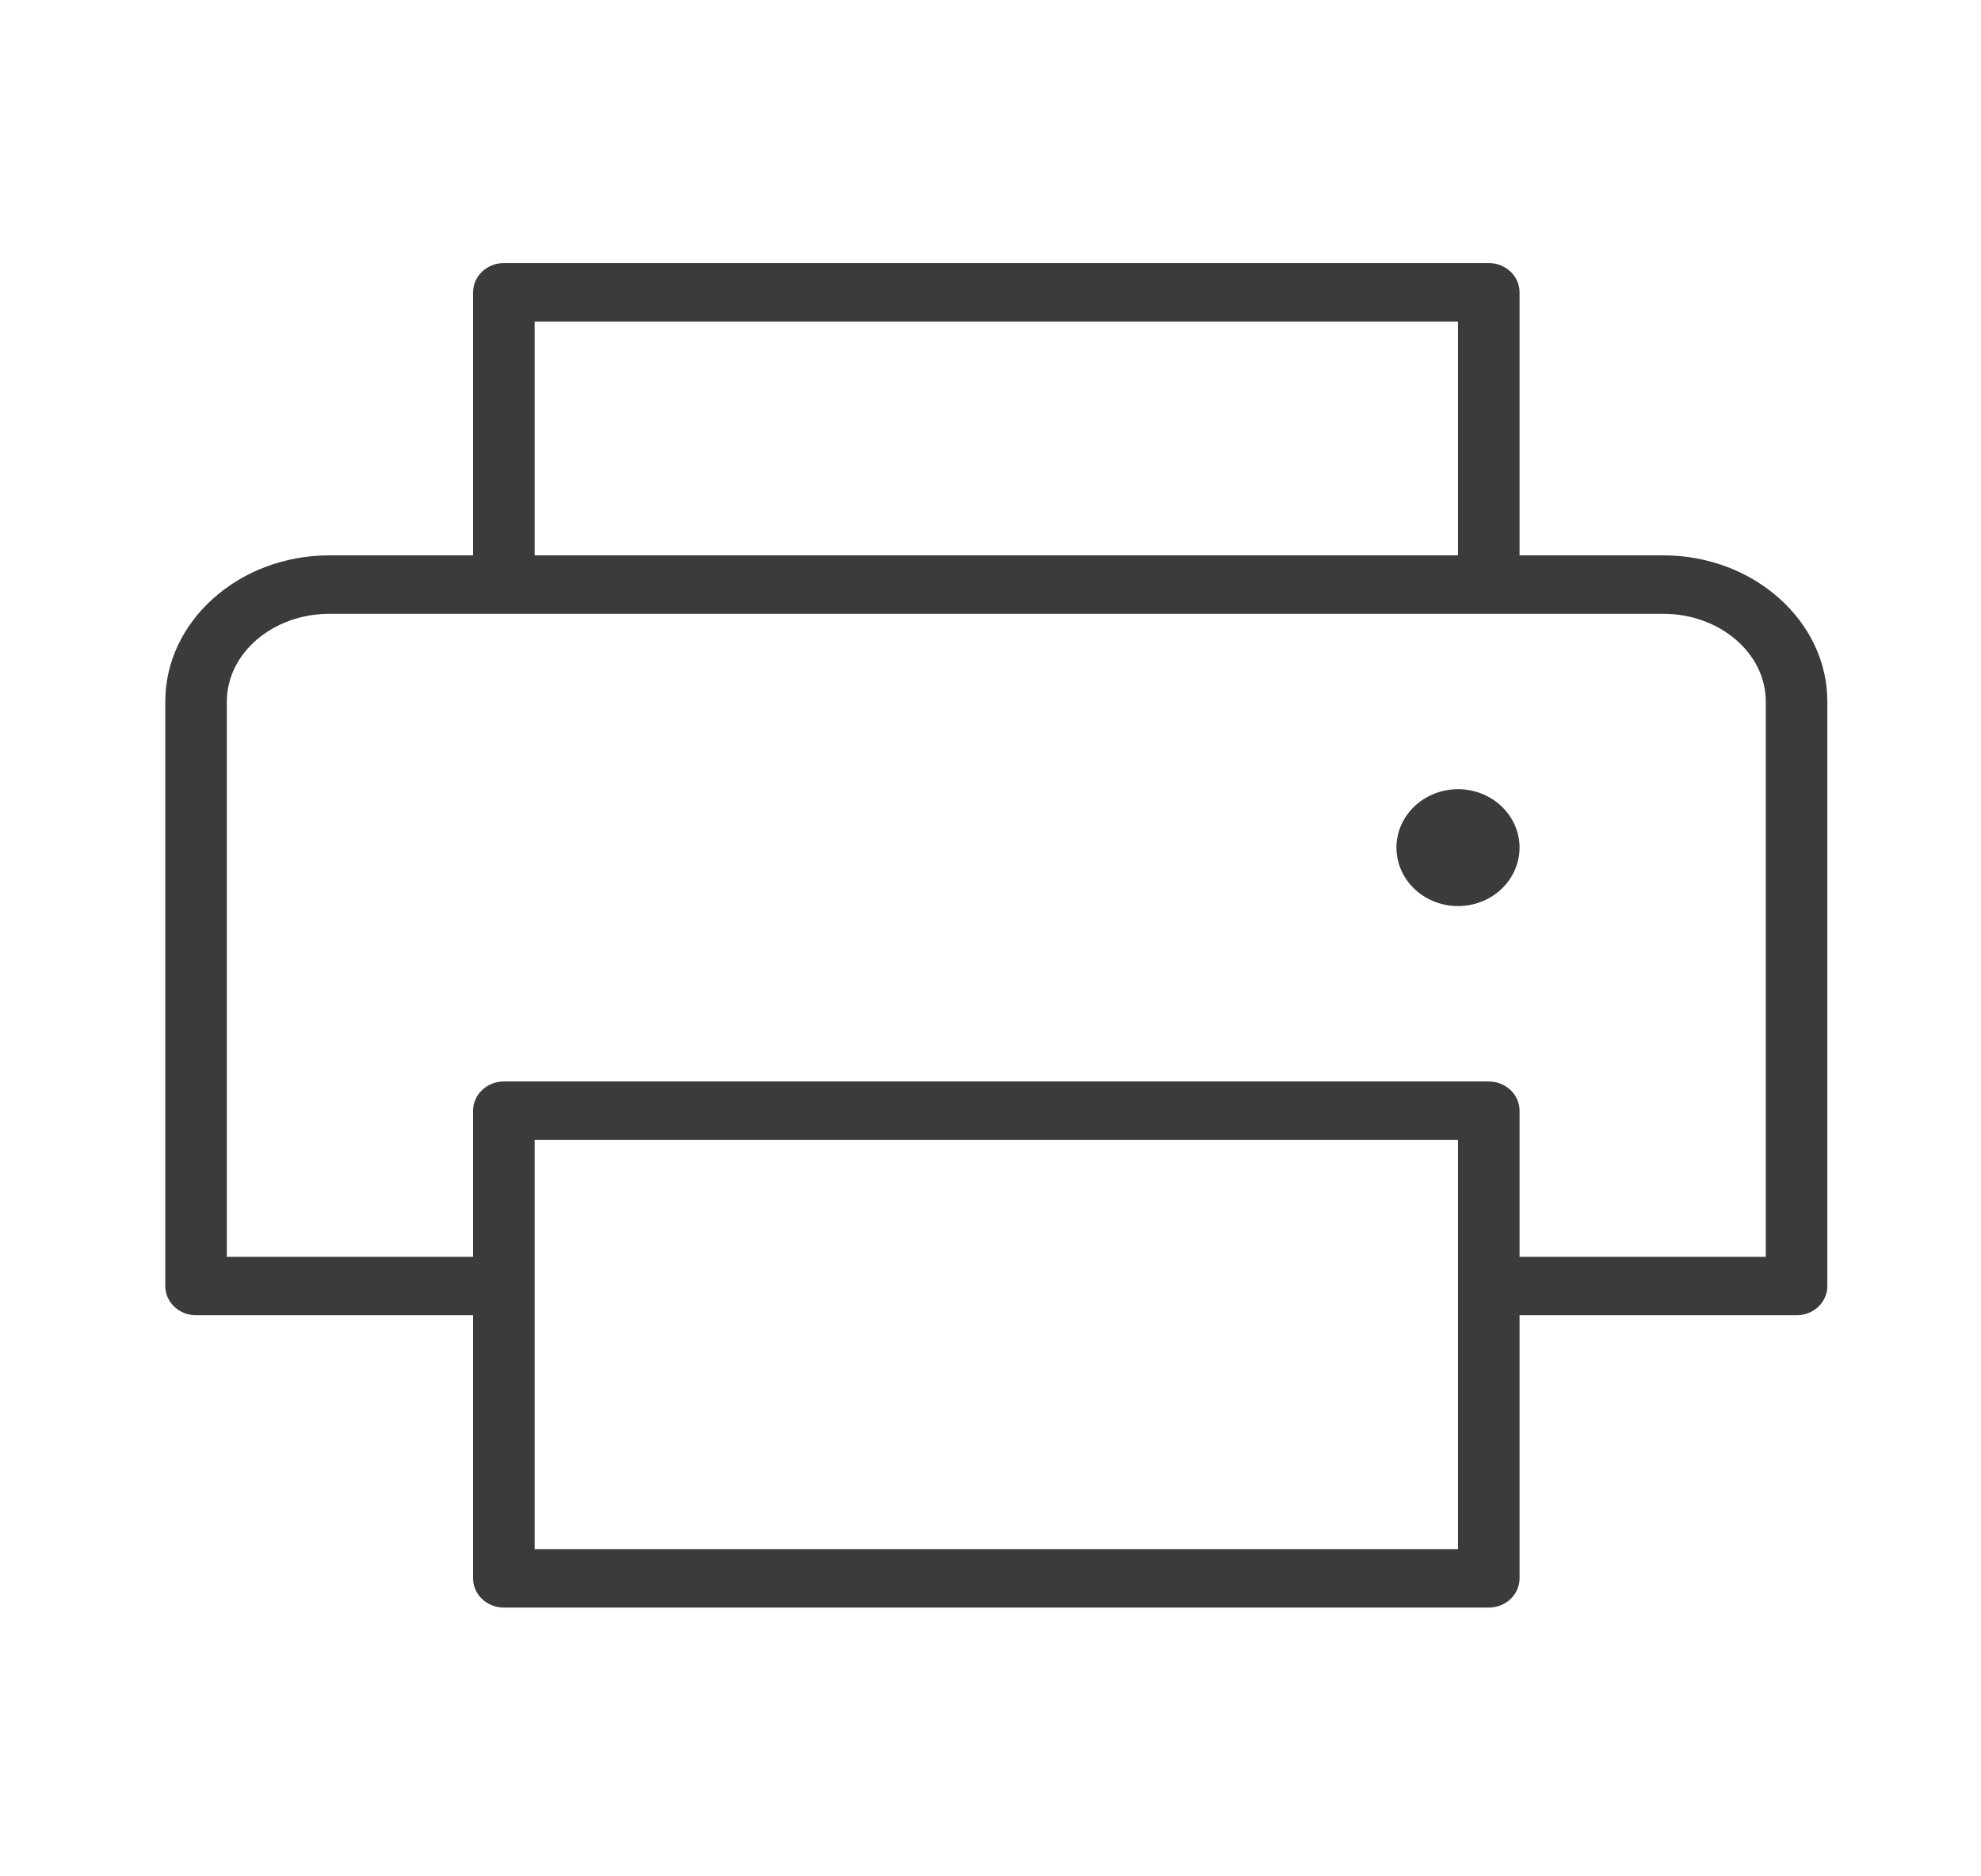 <?xml version="1.0" encoding="UTF-8"?> <svg xmlns="http://www.w3.org/2000/svg" width="76" height="72" viewBox="0 0 76 72" fill="none"><path d="M63.808 21.31H58.297V11.216C58.297 10.918 58.172 10.633 57.951 10.423C57.729 10.213 57.429 10.094 57.116 10.094H19.33C19.017 10.094 18.717 10.213 18.495 10.423C18.274 10.633 18.149 10.918 18.149 11.216V21.31H12.638C9.166 21.31 6.341 23.834 6.341 26.918V49.35C6.341 49.647 6.466 49.933 6.687 50.143C6.909 50.353 7.209 50.471 7.522 50.471H18.149V60.566C18.149 60.863 18.274 61.149 18.495 61.359C18.717 61.569 19.017 61.687 19.33 61.687H57.116C57.429 61.687 57.729 61.569 57.951 61.359C58.172 61.149 58.297 60.863 58.297 60.566V50.471H68.924C69.237 50.471 69.537 50.353 69.759 50.143C69.98 49.933 70.105 49.647 70.105 49.35V26.918C70.105 23.834 67.279 21.31 63.808 21.31ZM20.511 12.338H55.935V21.31H20.511V12.338ZM55.935 59.444H20.511V43.742H55.935V59.444ZM67.743 48.228H58.297V42.62C58.297 42.323 58.172 42.038 57.951 41.827C57.729 41.617 57.429 41.499 57.116 41.499H19.33C19.017 41.499 18.717 41.617 18.495 41.827C18.274 42.038 18.149 42.323 18.149 42.62V48.228H8.703V26.918C8.703 25.062 10.474 23.553 12.638 23.553H63.808C65.972 23.553 67.743 25.062 67.743 26.918V48.228ZM58.297 32.526C58.297 32.97 58.158 33.403 57.898 33.772C57.639 34.141 57.27 34.429 56.839 34.599C56.407 34.768 55.932 34.813 55.474 34.726C55.016 34.64 54.595 34.426 54.265 34.112C53.935 33.798 53.71 33.399 53.619 32.964C53.528 32.529 53.574 32.078 53.753 31.668C53.932 31.258 54.234 30.907 54.623 30.661C55.011 30.415 55.468 30.283 55.935 30.283C56.561 30.283 57.162 30.519 57.605 30.94C58.048 31.361 58.297 31.931 58.297 32.526Z" fill="#3B3B3B"></path></svg> 